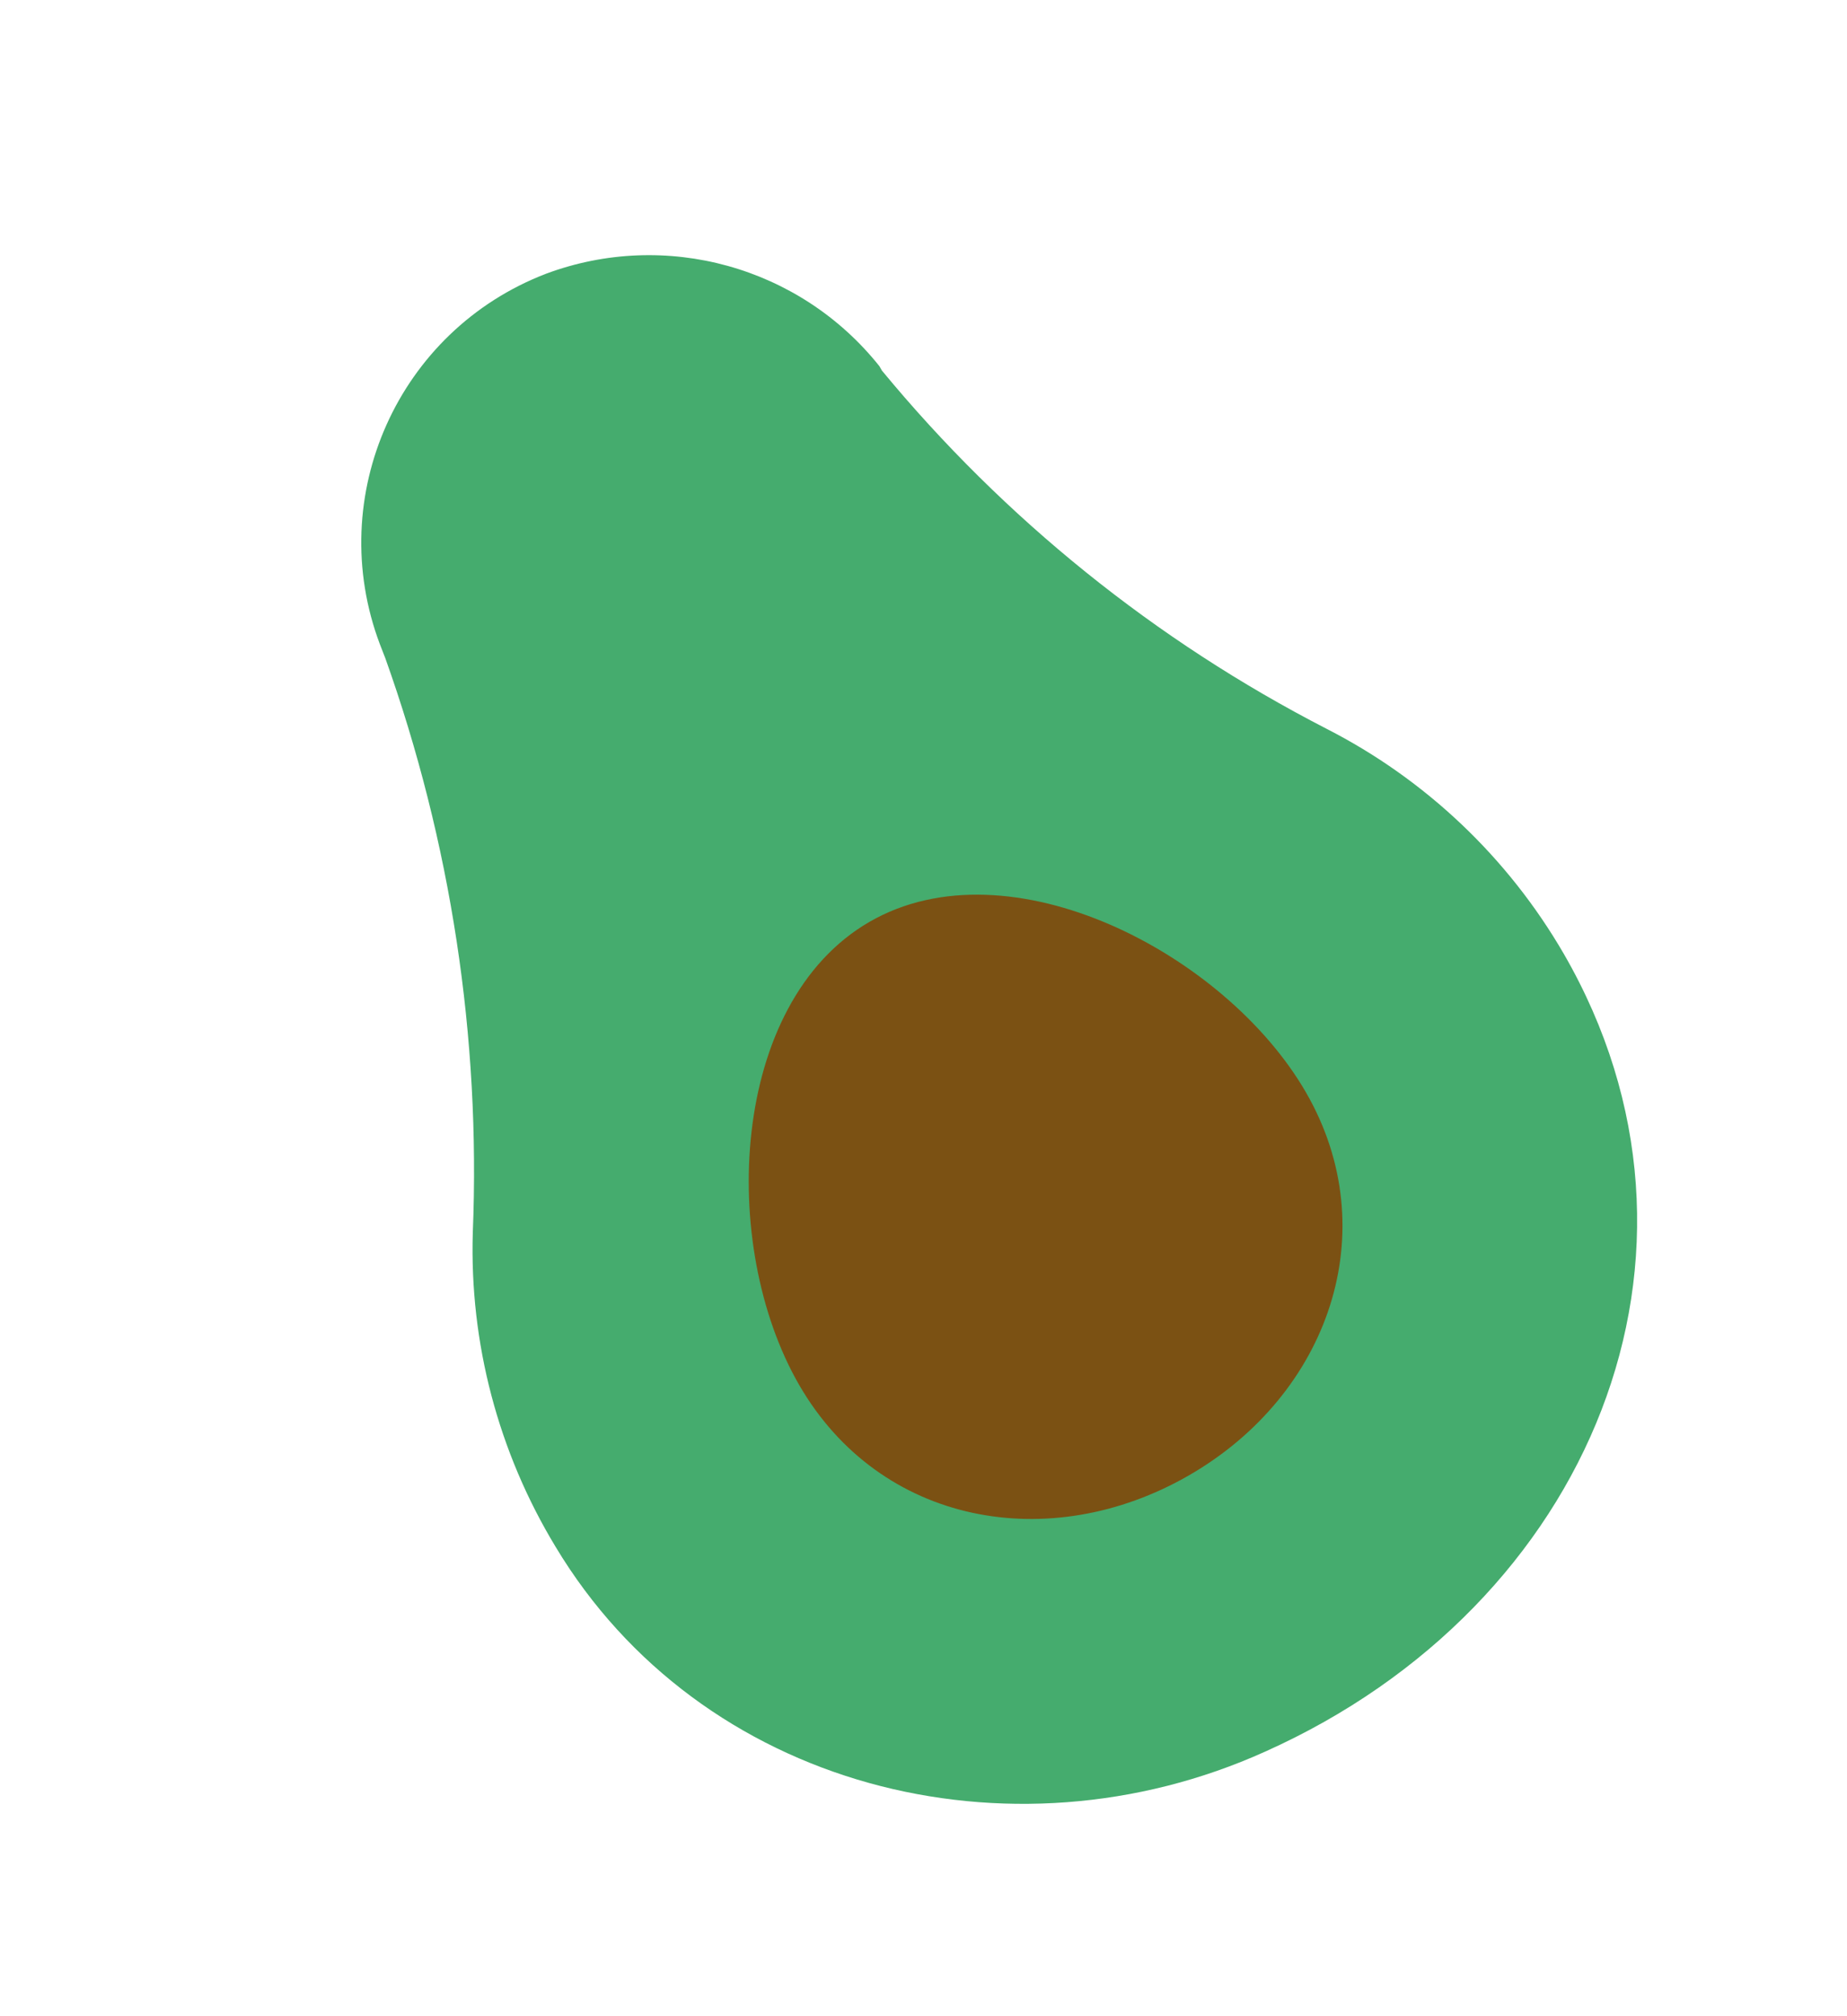 <?xml version="1.0" encoding="UTF-8"?>
<svg xmlns:xlink="http://www.w3.org/1999/xlink" xmlns="http://www.w3.org/2000/svg" width="120" height="131" viewBox="0 0 120 131" fill="none">
  <ellipse cx="69.659" cy="77.832" rx="28" ry="25" fill="#7B5113"></ellipse>
  <path d="M86.195 47.358C75.079 41.639 65.253 33.716 57.299 24.079L57.132 23.789C51.968 17.314 43.23 14.896 35.477 17.786C25.871 21.476 21.049 32.227 24.681 41.86L25.011 42.709L25.016 42.717C29.297 54.699 31.233 67.391 30.717 80.105C30.504 87.272 32.373 94.352 36.09 100.494C45.497 116.174 65.59 121.311 82.195 113.815C103.382 104.327 112.812 81.395 101.604 61.983C97.979 55.723 92.624 50.645 86.193 47.357L86.195 47.358ZM77.26 95.855C68.185 101.095 57.162 99.064 51.92 89.985C46.678 80.906 47.398 65.147 56.498 59.894C65.597 54.64 79.642 61.961 84.846 70.975C90.051 79.99 86.336 90.616 77.26 95.855Z" fill="#45AC6E"></path>
</svg>
